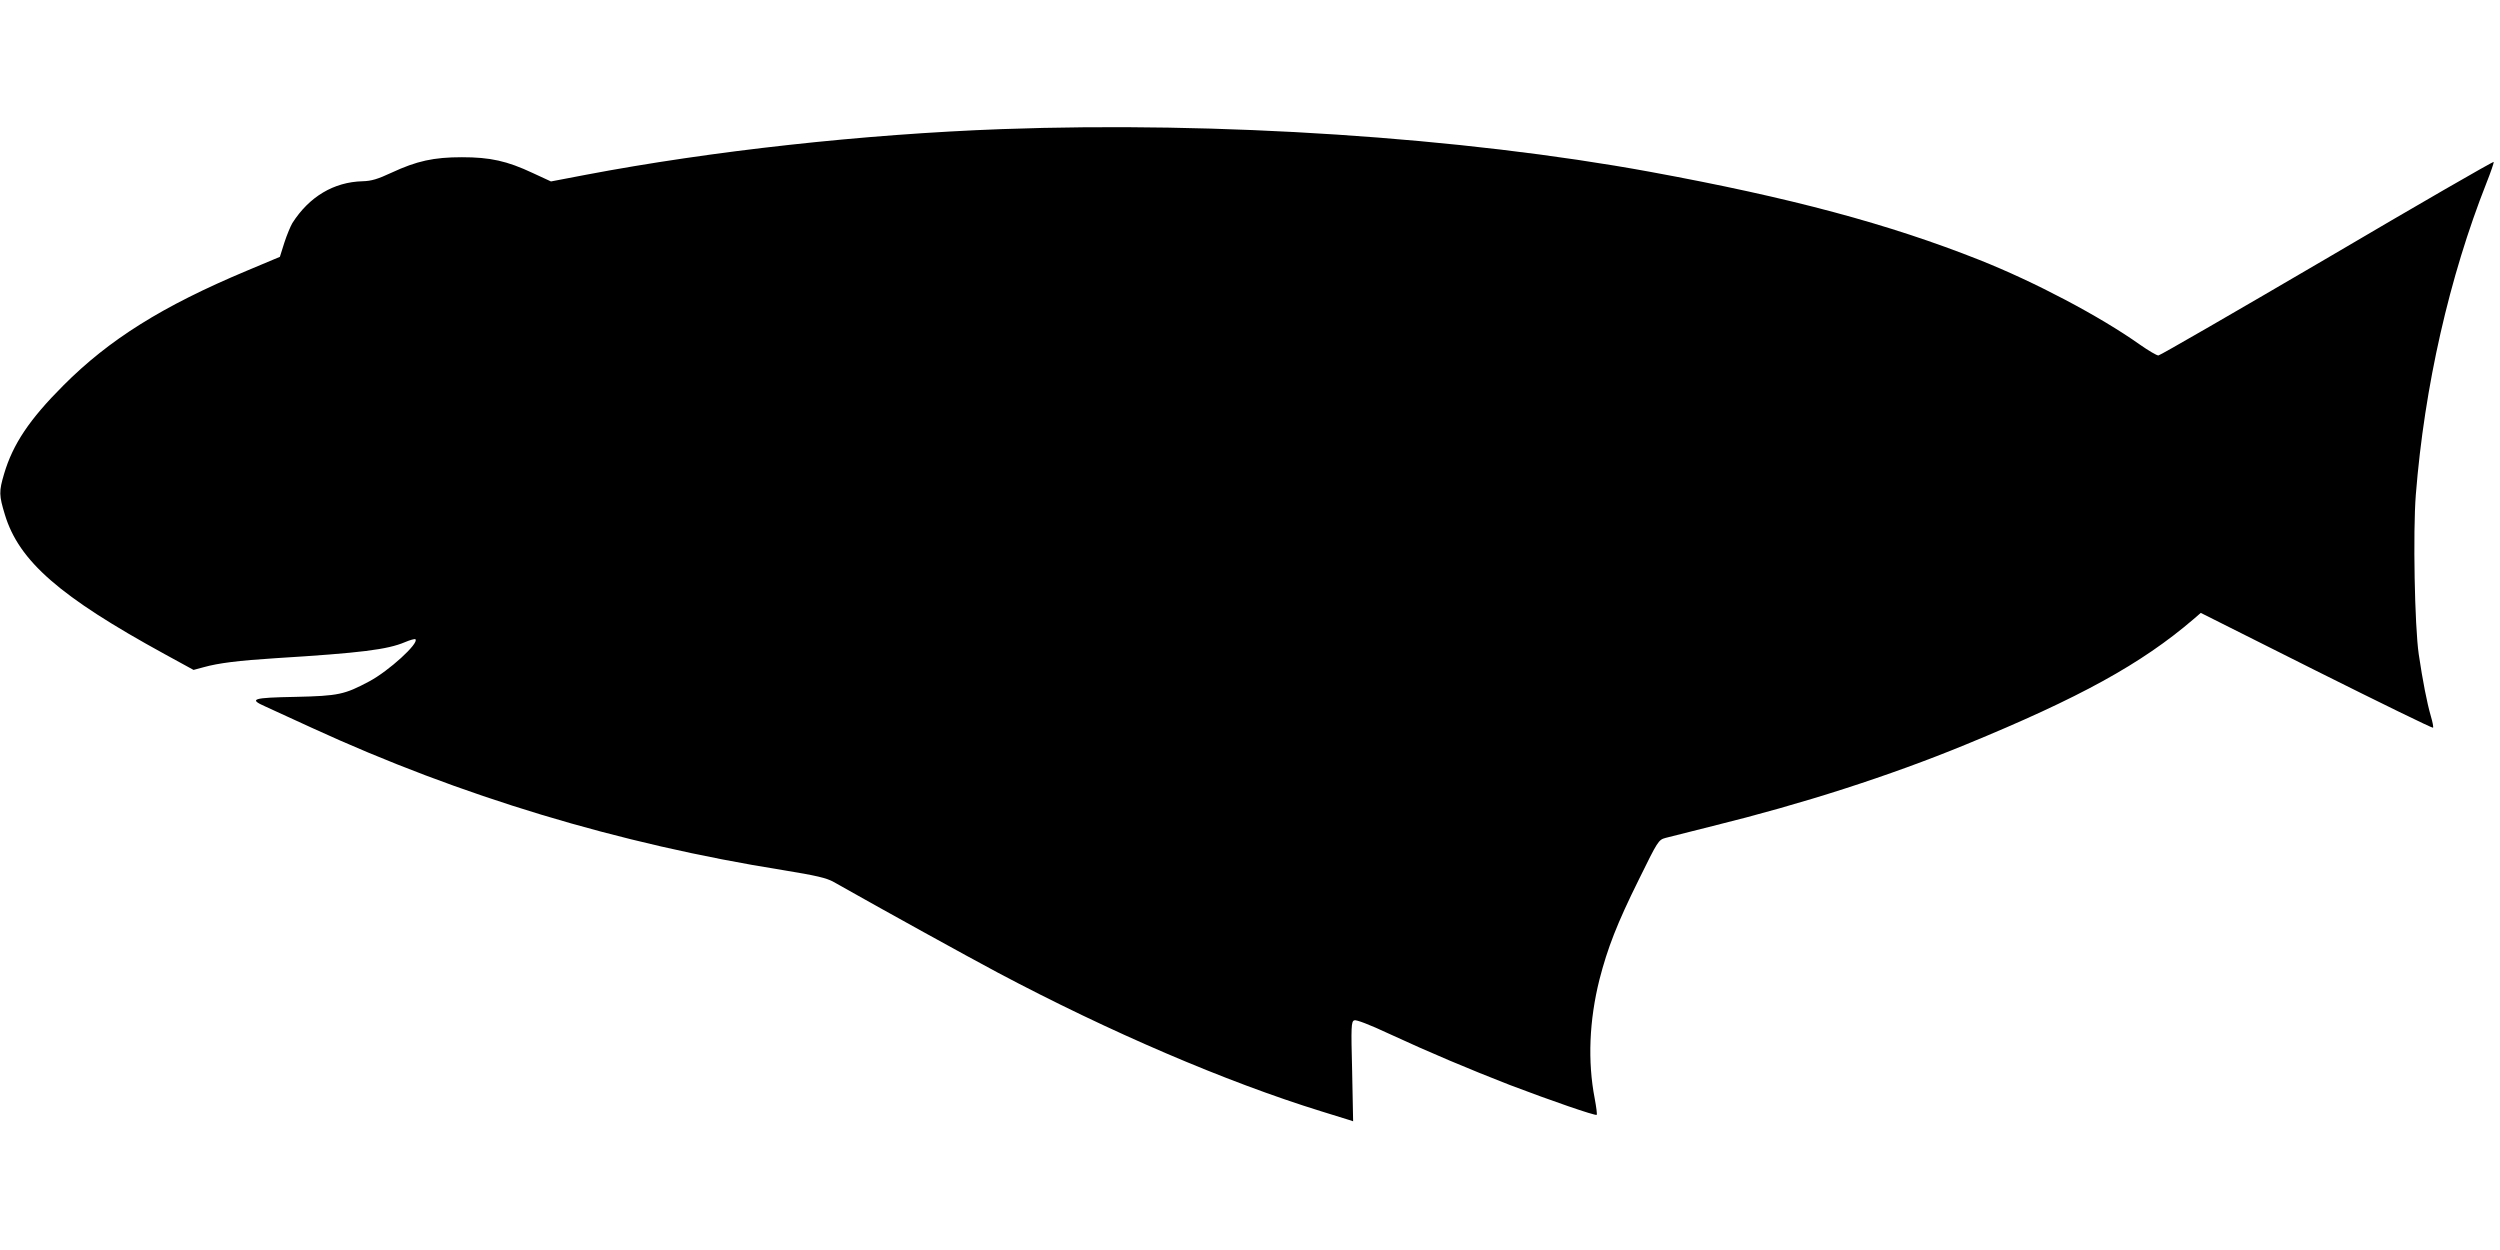 <?xml version="1.0" standalone="no"?>
<!DOCTYPE svg PUBLIC "-//W3C//DTD SVG 20010904//EN"
 "http://www.w3.org/TR/2001/REC-SVG-20010904/DTD/svg10.dtd">
<svg version="1.0" xmlns="http://www.w3.org/2000/svg"
 width="1280pt" height="640pt" viewBox="0 0 1280 640"
 preserveAspectRatio="xMidYMid meet">
<g transform="translate(0,640) scale(0.1,-0.1)"
fill="#000000" stroke="none">
<path d="M5130 5739 c-711 -26 -1489 -112 -2131 -234 l-178 -34 -93 43 c-132
62 -218 81 -363 81 -144 0 -231 -19 -360 -79 -71 -33 -103 -43 -149 -44 -147
-4 -273 -79 -359 -214 -9 -15 -28 -60 -41 -100 l-23 -73 -169 -71 c-432 -181
-705 -352 -940 -588 -173 -173 -258 -300 -303 -452 -27 -91 -26 -110 4 -209
72 -238 281 -420 818 -714 l148 -81 52 14 c75 21 178 34 367 46 438 27 573 44
663 82 26 11 50 18 54 15 20 -20 -137 -163 -237 -216 -126 -67 -156 -74 -377
-79 -221 -4 -241 -11 -155 -49 26 -12 135 -62 242 -111 758 -348 1568 -593
2409 -727 171 -28 223 -40 260 -61 260 -147 684 -381 840 -464 571 -303 1168
-559 1656 -710 66 -20 130 -40 142 -44 l21 -7 -5 255 c-6 232 -5 256 11 262
10 4 78 -22 174 -67 214 -99 414 -183 622 -264 210 -80 439 -159 445 -153 3 2
-2 40 -10 83 -37 191 -28 401 24 609 42 163 90 287 202 513 97 197 100 203
137 213 20 5 129 33 242 61 458 113 904 256 1295 417 582 239 899 413 1166
642 l37 32 592 -297 c326 -163 594 -294 597 -291 3 2 -2 29 -11 59 -20 69 -42
182 -62 317 -21 144 -30 625 -15 817 44 555 172 1116 362 1597 22 55 38 103
37 107 -2 4 -385 -217 -852 -492 -468 -274 -857 -499 -865 -499 -9 0 -51 25
-94 55 -206 146 -540 322 -822 434 -464 184 -966 319 -1685 451 -965 177
-2210 259 -3320 219z"/>
</g>
</svg>
